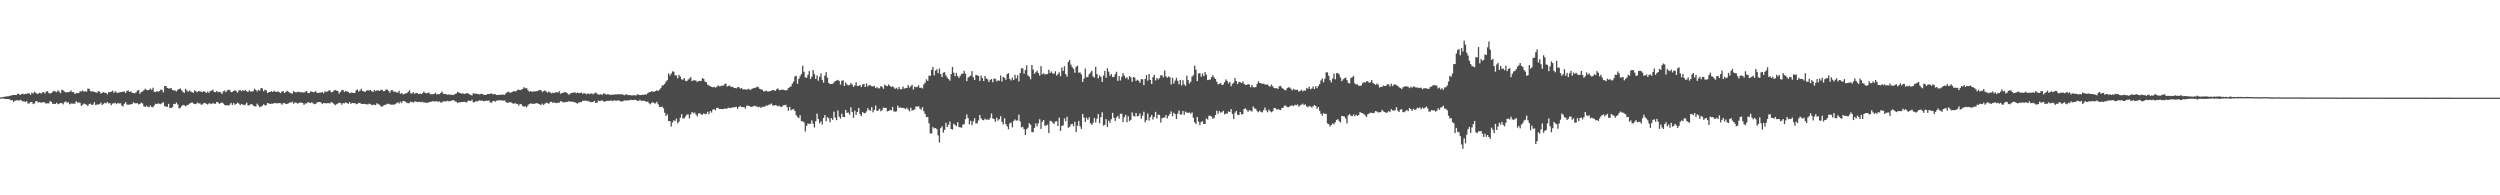 <?xml version="1.0" encoding="UTF-8"?>
<svg xmlns="http://www.w3.org/2000/svg" width="1920" height="150">
  <path d="M0 74.826h1v1.000H0zM1 74.706h1v1.000H1zM2 74.426h1v1.083H2zM3 74.286h1v1.689H3zM4 74.134h1v1.920H4zM5 73.972h1v2.068H5zM6 73.908h1v2.153H6zM7 73.517h1v2.876H7zM8 73.536h1v3.498H8zM9 72.929h1v3.971H9zM10 73.003h1v5.293H10zM11 72.959h1v4.475H11zM12 72.990h1v4.017H12zM13 72.000h1v5.005H13zM14 72.079h1v5.244H14zM15 72.985h1v3.702H15zM16 72.282h1v4.850H16zM17 71.919h1v6.032H17zM18 72.471h1v5.250H18zM19 72.036h1v6.377H19zM20 72.075h1v5.572H20zM21 71.592h1v7.917H21zM22 71.805h1v7.539H22zM23 72.757h1v5.576H23zM24 71.111h1v7.239H24zM25 71.852h1v8.131H25zM26 70.384h1v9.013H26zM27 71.198h1v6.527H27zM28 72.199h1v5.626H28zM29 71.778h1v7.026H29zM30 71.209h1v7.192H30zM31 71.883h1v7.073H31zM32 71.037h1v7.580H32zM33 70.731h1v7.605H33zM34 71.825h1v6.951H34zM35 70.381h1v9.281H35zM36 70.005h1v9.230H36zM37 71.366h1v8.049H37zM38 71.920h1v5.692H38zM39 71.439h1v6.783H39zM40 70.441h1v9.358H40zM41 69.640h1v10.049H41zM42 70.313h1v9.534H42zM43 70.751h1v8.221H43zM44 69.363h1v10.708H44zM45 70.283h1v9.365H45zM46 71.565h1v7.528H46zM47 68.914h1v10.321H47zM48 69.396h1v10.787H48zM49 70.264h1v8.293H49zM50 70.980h1v6.910H50zM51 70.734h1v8.168H51zM52 70.823h1v7.624H52zM53 70.607h1v9.501H53zM54 69.448h1v10.034H54zM55 70.746h1v8.800H55zM56 70.667h1v8.955H56zM57 72.191h1v7.405H57zM58 71.484h1v6.263H58zM59 71.518h1v7.321H59zM60 71.415h1v7.123H60zM61 70.107h1v8.955H61zM62 70.141h1v11.176H62zM63 69.478h1v10.963H63zM64 70.445h1v9.076H64zM65 70.014h1v10.029H65zM66 70.473h1v10.029H66zM67 68.048h1v13.520H67zM68 68.196h1v11.718H68zM69 70.015h1v9.550H69zM70 70.276h1v10.301H70zM71 70.076h1v10.212H71zM72 70.659h1v7.853H72zM73 70.888h1v9.733H73zM74 71.292h1v8.993H74zM75 70.066h1v10.156H75zM76 70.360h1v9.592H76zM77 71.867h1v6.915H77zM78 71.381h1v9.302H78zM79 70.736h1v9.047H79zM80 71.219h1v7.736H80zM81 71.339h1v8.095H81zM82 72.408h1v5.874H82zM83 70.789h1v8.652H83zM84 70.716h1v8.486H84zM85 70.381h1v10.370H85zM86 69.620h1v9.885H86zM87 71.335h1v8.085H87zM88 70.052h1v8.901H88zM89 70.898h1v9.124H89zM90 71.421h1v7.647H90zM91 70.967h1v8.555H91zM92 70.735h1v8.533H92zM93 70.774h1v10.215H93zM94 70.291h1v11.468H94zM95 70.339h1v9.312H95zM96 71.357h1v7.095H96zM97 69.824h1v10.453H97zM98 69.497h1v11.007H98zM99 70.661h1v9.632H99zM100 70.042h1v10.010H100zM101 71.205h1v8.754H101zM102 71.412h1v7.135H102zM103 71.697h1v7.548H103zM104 70.969h1v8.410H104zM105 69.577h1v9.651H105zM106 69.174h1v11.053H106zM107 71.981h1v7.852H107zM108 70.634h1v8.234H108zM109 70.218h1v9.248H109zM110 69.342h1v12.232H110zM111 68.136h1v14.044H111zM112 69.084h1v12.119H112zM113 69.324h1v12.654H113zM114 69.111h1v13.305H114zM115 67.954h1v13.082H115zM116 69.036h1v13.116H116zM117 67.366h1v15.071H117zM118 70.503h1v10.422H118zM119 70.716h1v8.953H119zM120 70.050h1v9.851H120zM121 70.432h1v8.903H121zM122 69.934h1v9.772H122zM123 68.741h1v11.265H123zM124 69.169h1v9.835H124zM125 70.892h1v7.644H125zM126 66.144h1v15.383H126zM127 66.041h1v15.864H127zM128 67.552h1v14.464H128zM129 67.985h1v11.806H129zM130 67.815h1v15.210H130zM131 67.700h1v15.230H131zM132 69.127h1v13.187H132zM133 69.533h1v10.217H133zM134 69.441h1v10.473H134zM135 70.230h1v8.537H135zM136 68.952h1v11.289H136zM137 68.385h1v14.853H137zM138 67.977h1v14.883H138zM139 69.309h1v12.262H139zM140 70.495h1v10.063H140zM141 71.421h1v9.429H141zM142 68.201h1v13.474H142zM143 69.392h1v11.443H143zM144 70.503h1v10.057H144zM145 69.420h1v10.242H145zM146 70.212h1v8.906H146zM147 70.818h1v7.770H147zM148 71.256h1v8.189H148zM149 69.391h1v10.525H149zM150 70.148h1v9.810H150zM151 70.845h1v7.944H151zM152 69.836h1v9.561H152zM153 70.080h1v9.310H153zM154 70.431h1v9.950H154zM155 70.774h1v9.438H155zM156 70.007h1v9.260H156zM157 70.516h1v8.482H157zM158 71.433h1v8.407H158zM159 70.335h1v9.887H159zM160 71.273h1v8.147H160zM161 69.874h1v9.605H161zM162 69.595h1v10.375H162zM163 68.871h1v10.265H163zM164 70.599h1v9.030H164zM165 70.831h1v8.869H165zM166 69.842h1v8.429H166zM167 70.872h1v7.842H167zM168 70.482h1v9.276H168zM169 70.839h1v8.326H169zM170 72.212h1v6.408H170zM171 70.147h1v9.373H171zM172 69.584h1v10.950H172zM173 70.826h1v10.190H173zM174 69.453h1v11.292H174zM175 68.877h1v12.272H175zM176 69.202h1v11.125H176zM177 70.758h1v8.248H177zM178 70.485h1v10.123H178zM179 69.911h1v9.264H179zM180 69.094h1v11.356H180zM181 70.078h1v9.679H181zM182 71.044h1v7.761H182zM183 69.432h1v10.202H183zM184 69.243h1v11.520H184zM185 70.114h1v9.647H185zM186 69.270h1v11.068H186zM187 69.839h1v11.039H187zM188 69.010h1v11.281H188zM189 70.166h1v8.704H189zM190 70.541h1v10.511H190zM191 69.338h1v11.486H191zM192 70.275h1v9.784H192zM193 70.231h1v9.799H193zM194 69.980h1v11.081H194zM195 68.044h1v13.688H195zM196 69.128h1v12.510H196zM197 70.244h1v9.389H197zM198 68.977h1v11.984H198zM199 69.655h1v12.726H199zM200 67.575h1v14.279H200zM201 67.951h1v13.339H201zM202 70.017h1v10.077H202zM203 68.854h1v12.106H203zM204 69.417h1v11.424H204zM205 71.402h1v7.693H205zM206 70.824h1v8.623H206zM207 70.647h1v9.242H207zM208 69.999h1v9.601H208zM209 70.635h1v9.024H209zM210 69.640h1v9.596H210zM211 70.480h1v8.586H211zM212 70.528h1v8.992H212zM213 70.254h1v8.969H213zM214 70.808h1v8.409H214zM215 71.536h1v7.772H215zM216 70.418h1v10.037H216zM217 69.898h1v9.436H217zM218 71.454h1v7.718H218zM219 70.634h1v9.218H219zM220 69.686h1v10.105H220zM221 70.523h1v8.867H221zM222 71.112h1v7.581H222zM223 71.733h1v7.055H223zM224 71.908h1v6.153H224zM225 70.010h1v9.611H225zM226 70.723h1v7.989H226zM227 70.991h1v7.925H227zM228 70.449h1v9.199H228zM229 70.556h1v8.496H229zM230 70.836h1v7.807H230zM231 70.866h1v8.035H231zM232 70.906h1v8.224H232zM233 71.163h1v9.383H233zM234 70.355h1v9.117H234zM235 69.944h1v9.496H235zM236 71.357h1v7.037H236zM237 71.534h1v7.346H237zM238 70.157h1v9.068H238zM239 70.360h1v8.153H239zM240 70.818h1v8.642H240zM241 70.744h1v9.262H241zM242 69.922h1v9.833H242zM243 71.300h1v7.417H243zM244 71.305h1v7.126H244zM245 71.167h1v7.156H245zM246 71.121h1v7.550H246zM247 70.573h1v9.401H247zM248 71.677h1v7.415H248zM249 70.192h1v9.107H249zM250 70.479h1v8.811H250zM251 70.322h1v8.929H251zM252 69.552h1v9.727H252zM253 69.429h1v9.965H253zM254 70.975h1v7.302H254zM255 70.550h1v8.378H255zM256 69.523h1v10.428H256zM257 69.103h1v11.636H257zM258 69.614h1v10.484H258zM259 69.907h1v9.544H259zM260 71.872h1v7.001H260zM261 70.531h1v8.591H261zM262 69.281h1v11.179H262zM263 69.046h1v10.160H263zM264 70.655h1v8.693H264zM265 69.784h1v8.805H265zM266 70.222h1v8.860H266zM267 70.544h1v9.259H267zM268 71.597h1v6.800H268zM269 71.089h1v8.676H269zM270 71.296h1v7.750H270zM271 71.277h1v7.970H271zM272 71.438h1v7.641H272zM273 69.351h1v10.748H273zM274 68.780h1v11.006H274zM275 70.310h1v8.674H275zM276 69.536h1v9.441H276zM277 68.140h1v11.690H277zM278 69.877h1v9.973H278zM279 70.197h1v9.576H279zM280 70.541h1v9.503H280zM281 69.577h1v10.382H281zM282 69.296h1v11.060H282zM283 69.601h1v10.009H283zM284 69.046h1v10.902H284zM285 70.049h1v10.668H285zM286 70.660h1v9.754H286zM287 69.069h1v11.375H287zM288 69.981h1v10.802H288zM289 69.368h1v9.919H289zM290 69.439h1v10.606H290zM291 69.874h1v10.546H291zM292 68.875h1v12.762H292zM293 69.094h1v12.952H293zM294 70.071h1v10.995H294zM295 69.842h1v10.682H295zM296 68.746h1v11.626H296zM297 68.764h1v10.966H297zM298 69.863h1v9.830H298zM299 71.181h1v8.987H299zM300 69.235h1v11.226H300zM301 69.327h1v11.014H301zM302 70.599h1v9.857H302zM303 70.364h1v9.637H303zM304 70.904h1v8.399H304zM305 71.166h1v7.435H305zM306 69.686h1v9.837H306zM307 71.981h1v6.127H307zM308 71.417h1v7.789H308zM309 72.545h1v5.056H309zM310 72.030h1v5.611H310zM311 71.805h1v6.435H311zM312 71.492h1v7.435H312zM313 70.496h1v8.905H313zM314 69.343h1v9.619H314zM315 71.696h1v6.400H315zM316 71.813h1v6.615H316zM317 70.783h1v7.990H317zM318 72.055h1v5.797H318zM319 71.289h1v6.733H319zM320 71.583h1v6.872H320zM321 72.282h1v6.023H321zM322 71.842h1v6.351H322zM323 72.307h1v6.307H323zM324 71.597h1v6.520H324zM325 70.354h1v8.498H325zM326 71.396h1v7.226H326zM327 71.658h1v7.362H327zM328 71.439h1v7.527H328zM329 71.028h1v7.469H329zM330 72.454h1v5.743H330zM331 72.336h1v5.781H331zM332 72.352h1v5.267H332zM333 72.123h1v5.847H333zM334 71.236h1v6.765H334zM335 72.619h1v5.041H335zM336 72.212h1v6.014H336zM337 72.333h1v5.532H337zM338 71.373h1v7.385H338zM339 70.319h1v8.387H339zM340 71.983h1v5.771H340zM341 72.133h1v5.746H341zM342 72.215h1v5.679H342zM343 72.745h1v4.628H343zM344 72.513h1v5.245H344zM345 72.767h1v4.925H345zM346 72.750h1v4.669H346zM347 72.855h1v4.167H347zM348 73.024h1v3.936H348zM349 72.076h1v5.815H349zM350 71.761h1v6.362H350zM351 70.572h1v8.486H351zM352 71.133h1v7.397H352zM353 71.503h1v7.081H353zM354 71.939h1v6.464H354zM355 71.745h1v6.615H355zM356 72.098h1v6.034H356zM357 71.970h1v6.486H357zM358 71.528h1v7.165H358zM359 71.674h1v5.680H359zM360 72.435h1v4.922H360zM361 72.869h1v4.806H361zM362 73.280h1v3.327H362zM363 71.626h1v7.037H363zM364 71.940h1v6.489H364zM365 71.884h1v5.867H365zM366 72.223h1v5.632H366zM367 72.238h1v5.235H367zM368 72.543h1v4.287H368zM369 72.019h1v5.504H369zM370 72.078h1v5.063H370zM371 72.833h1v4.994H371zM372 72.802h1v4.778H372zM373 72.932h1v4.350H373zM374 72.211h1v5.192H374zM375 72.189h1v4.929H375zM376 71.980h1v6.630H376zM377 71.703h1v7.320H377zM378 72.499h1v5.232H378zM379 72.158h1v5.283H379zM380 72.472h1v5.685H380zM381 72.950h1v4.365H381zM382 72.963h1v4.143H382zM383 72.730h1v4.216H383zM384 72.852h1v4.253H384zM385 72.594h1v4.474H385zM386 72.723h1v4.600H386zM387 72.845h1v4.260H387zM388 71.631h1v6.538H388zM389 70.875h1v8.170H389zM390 70.410h1v8.400H390zM391 71.116h1v7.358H391zM392 71.090h1v7.492H392zM393 70.562h1v8.721H393zM394 69.949h1v9.777H394zM395 70.208h1v8.972H395zM396 70.057h1v9.676H396zM397 69.012h1v10.888H397zM398 68.889h1v12.289H398zM399 69.203h1v10.571H399zM400 68.774h1v11.469H400zM401 68.203h1v13.328H401zM402 66.983h1v14.999H402zM403 67.799h1v13.824H403zM404 67.695h1v14.695H404zM405 69.204h1v11.717H405zM406 70.446h1v9.432H406zM407 69.899h1v9.503H407zM408 70.490h1v9.168H408zM409 70.236h1v9.462H409zM410 70.204h1v9.591H410zM411 70.121h1v9.162H411zM412 69.976h1v9.211H412zM413 69.405h1v10.319H413zM414 69.288h1v10.819H414zM415 69.119h1v11.643H415zM416 70.608h1v8.948H416zM417 70.023h1v10.563H417zM418 69.415h1v10.271H418zM419 70.269h1v8.531H419zM420 71.104h1v8.036H420zM421 70.284h1v9.421H421zM422 70.897h1v7.546H422zM423 71.655h1v6.462H423zM424 71.194h1v7.681H424zM425 71.540h1v7.085H425zM426 71.016h1v7.939H426zM427 70.684h1v8.524H427zM428 71.095h1v7.773H428zM429 69.991h1v8.918H429zM430 71.922h1v5.717H430zM431 71.534h1v6.508H431zM432 71.154h1v7.430H432zM433 70.883h1v7.747H433zM434 70.792h1v7.485H434zM435 71.413h1v6.975H435zM436 72.565h1v5.252H436zM437 72.498h1v5.444H437zM438 71.482h1v6.636H438zM439 71.321h1v6.698H439zM440 71.055h1v7.284H440zM441 70.931h1v7.557H441zM442 71.605h1v7.433H442zM443 71.039h1v8.606H443zM444 71.455h1v7.270H444zM445 71.450h1v7.065H445zM446 71.036h1v7.374H446zM447 72.069h1v5.351H447zM448 71.437h1v5.971H448zM449 71.899h1v5.401H449zM450 72.379h1v4.989H450zM451 71.649h1v6.096H451zM452 72.311h1v5.447H452zM453 71.809h1v6.670H453zM454 71.781h1v6.639H454zM455 72.419h1v5.970H455zM456 71.676h1v5.785H456zM457 70.988h1v8.127H457zM458 71.882h1v7.036H458zM459 72.596h1v4.683H459zM460 72.672h1v4.959H460zM461 72.314h1v5.042H461zM462 72.863h1v4.245H462zM463 71.743h1v6.103H463zM464 72.006h1v6.146H464zM465 72.593h1v4.927H465zM466 72.392h1v5.044H466zM467 72.460h1v5.048H467zM468 72.798h1v4.471H468zM469 72.812h1v4.447H469zM470 72.680h1v5.020H470zM471 72.721h1v4.233H471zM472 72.433h1v4.844H472zM473 72.526h1v4.871H473zM474 72.367h1v4.578H474zM475 72.385h1v4.892H475zM476 72.479h1v5.273H476zM477 72.321h1v5.683H477zM478 72.714h1v5.017H478zM479 73.179h1v3.911H479zM480 72.502h1v4.832H480zM481 72.580h1v4.477H481zM482 73.045h1v4.039H482zM483 73.009h1v4.021H483zM484 73.181h1v3.416H484zM485 73.318h1v3.484H485zM486 73.155h1v3.683H486zM487 73.181h1v3.467H487zM488 73.396h1v3.424H488zM489 72.392h1v5.110H489zM490 72.730h1v4.741H490zM491 73.071h1v3.502H491zM492 72.985h1v4.506H492zM493 72.744h1v4.582H493zM494 72.808h1v4.628H494zM495 72.386h1v5.275H495zM496 72.655h1v5.612H496zM497 71.472h1v6.435H497zM498 70.901h1v8.373H498zM499 70.689h1v9.450H499zM500 70.000h1v8.961H500zM501 70.535h1v7.887H501zM502 70.340h1v8.965H502zM503 69.986h1v9.452H503zM504 69.276h1v8.947H504zM505 69.871h1v10.257H505zM506 68.798h1v13.300H506zM507 67.714h1v14.490H507zM508 65.745h1v16.047H508zM509 65.441h1v17.755H509zM510 64.449h1v22.123H510zM511 62.673h1v26.417H511zM512 61.555h1v26.276H512zM513 56.380h1v36.605H513zM514 58.105h1v34.892H514zM515 56.578h1v40.633H515zM516 54.808h1v39.311H516zM517 55.047h1v37.277H517zM518 57.853h1v35.224H518zM519 57.909h1v33.176H519zM520 60.123h1v34.613H520zM521 57.557h1v35.823H521zM522 58.895h1v31.449H522zM523 60.912h1v26.771H523zM524 61.206h1v29.787H524zM525 59.890h1v31.036H525zM526 62.064h1v27.396H526zM527 62.317h1v25.710H527zM528 61.150h1v26.727H528zM529 60.363h1v30.518H529zM530 59.187h1v28.709H530zM531 62.278h1v23.750H531zM532 61.744h1v25.258H532zM533 61.537h1v24.907H533zM534 61.931h1v26.063H534zM535 62.950h1v26.463H535zM536 62.372h1v24.813H536zM537 62.045h1v24.897H537zM538 62.165h1v25.794H538zM539 59.954h1v28.131H539zM540 60.690h1v26.343H540zM541 62.669h1v25.100H541zM542 63.116h1v24.274H542zM543 65.080h1v20.738H543zM544 65.620h1v22.022H544zM545 66.184h1v19.122H545zM546 66.695h1v19.770H546zM547 67.077h1v17.083H547zM548 66.607h1v17.262H548zM549 67.267h1v17.444H549zM550 66.640h1v16.150H550zM551 65.552h1v17.277H551zM552 66.312h1v17.441H552zM553 66.142h1v17.568H553zM554 65.668h1v18.141H554zM555 65.777h1v18.045H555zM556 64.665h1v18.683H556zM557 64.158h1v19.424H557zM558 66.484h1v16.888H558zM559 65.914h1v16.762H559zM560 65.704h1v17.380H560zM561 66.839h1v16.029H561zM562 66.610h1v15.851H562zM563 67.289h1v15.174H563zM564 67.600h1v14.657H564zM565 67.856h1v14.193H565zM566 66.913h1v16.740H566zM567 66.950h1v15.169H567zM568 68.061h1v13.224H568zM569 67.555h1v14.710H569zM570 68.649h1v13.640H570zM571 68.558h1v13.668H571zM572 68.614h1v14.831H572zM573 69.012h1v12.189H573zM574 68.156h1v12.971H574zM575 68.635h1v12.841H575zM576 69.035h1v12.965H576zM577 68.132h1v13.973H577zM578 67.842h1v13.754H578zM579 67.491h1v13.668H579zM580 67.308h1v14.426H580zM581 66.439h1v15.439H581zM582 67.040h1v15.359H582zM583 68.225h1v13.728H583zM584 68.582h1v14.402H584zM585 68.960h1v12.992H585zM586 70.193h1v11.884H586zM587 69.978h1v11.845H587zM588 69.637h1v11.303H588zM589 70.172h1v10.959H589zM590 70.246h1v10.204H590zM591 70.012h1v10.225H591zM592 69.581h1v9.865H592zM593 69.065h1v11.946H593zM594 69.415h1v11.729H594zM595 69.698h1v10.985H595zM596 68.520h1v12.539H596zM597 67.859h1v13.862H597zM598 69.258h1v11.970H598zM599 69.117h1v12.954H599zM600 68.815h1v13.132H600zM601 68.840h1v12.116H601zM602 69.153h1v11.635H602zM603 69.482h1v10.929H603zM604 69.057h1v13.227H604zM605 67.636h1v17.445H605zM606 66.917h1v15.199H606zM607 66.332h1v18.348H607zM608 64.210h1v19.817H608zM609 62.624h1v21.198H609zM610 58.660h1v26.600H610zM611 58.197h1v30.249H611zM612 64.338h1v25.445H612zM613 60.544h1v30.194H613zM614 58.580h1v29.969H614zM615 56.824h1v36.138H615zM616 50.443h1v42.790H616zM617 55.138h1v38.865H617zM618 59.428h1v41.547H618zM619 59.769h1v36.878H619zM620 57.372h1v37.507H620zM621 54.705h1v40.452H621zM622 60.732h1v34.253H622zM623 58.869h1v33.606H623zM624 53.845h1v41.237H624zM625 56.996h1v40.965H625zM626 60.681h1v32.506H626zM627 57.978h1v29.255H627zM628 61.994h1v29.418H628zM629 58.962h1v35.751H629zM630 56.402h1v36.785H630zM631 61.283h1v34.376H631zM632 63.505h1v27.141H632zM633 58.079h1v30.294H633zM634 55.444h1v37.671H634zM635 59.631h1v30.340H635zM636 63.679h1v27.233H636zM637 64.559h1v29.290H637zM638 64.529h1v26.168H638zM639 64.400h1v27.586H639zM640 63.303h1v22.444H640zM641 62.212h1v28.144H641zM642 61.843h1v30.493H642zM643 61.323h1v23.517H643zM644 62.101h1v27.571H644zM645 64.980h1v26.169H645zM646 62.024h1v25.294H646zM647 61.621h1v28.250H647zM648 66.060h1v23.859H648zM649 63.380h1v21.053H649zM650 64.858h1v21.839H650zM651 65.578h1v20.887H651zM652 65.208h1v22.795H652zM653 63.780h1v18.611H653zM654 64.978h1v21.051H654zM655 66.671h1v23.777H655zM656 65.613h1v19.324H656zM657 63.122h1v25.090H657zM658 66.117h1v19.886H658zM659 65.905h1v17.065H659zM660 65.287h1v22.444H660zM661 66.804h1v22.364H661zM662 64.850h1v21.143H662zM663 64.474h1v22.416H663zM664 66.831h1v20.085H664zM665 64.034h1v21.565H665zM666 66.395h1v16.683H666zM667 65.206h1v19.332H667zM668 65.562h1v19.510H668zM669 66.227h1v16.034H669zM670 66.387h1v19.861H670zM671 65.918h1v18.512H671zM672 67.662h1v13.368H672zM673 66.800h1v18.377H673zM674 67.902h1v16.946H674zM675 67.809h1v15.755H675zM676 66.117h1v19.368H676zM677 66.788h1v17.798H677zM678 68.171h1v14.393H678zM679 64.988h1v17.914H679zM680 65.798h1v17.070H680zM681 66.224h1v19.330H681zM682 64.819h1v20.428H682zM683 65.991h1v18.382H683zM684 66.786h1v17.981H684zM685 66.289h1v15.851H685zM686 67.109h1v18.424H686zM687 68.181h1v17.614H687zM688 67.363h1v18.138H688zM689 68.585h1v12.515H689zM690 66.800h1v15.967H690zM691 68.529h1v13.969H691zM692 68.500h1v14.418H692zM693 66.386h1v16.454H693zM694 68.040h1v15.100H694zM695 67.676h1v16.178H695zM696 67.527h1v15.228H696zM697 65.225h1v18.906H697zM698 67.288h1v18.238H698zM699 66.178h1v16.533H699zM700 65.055h1v19.897H700zM701 68.704h1v15.795H701zM702 66.409h1v17.628H702zM703 67.028h1v14.762H703zM704 66.726h1v15.205H704zM705 65.413h1v16.216H705zM706 67.466h1v15.960H706zM707 67.276h1v16.953H707zM708 67.928h1v14.373H708zM709 64.752h1v20.717H709zM710 63.490h1v24.022H710zM711 60.934h1v29.025H711zM712 62.128h1v27.669H712zM713 58.082h1v36.639H713zM714 58.254h1v44.218H714zM715 53.627h1v48.869H715zM716 51.445h1v46.156H716zM717 57.833h1v40.842H717zM718 54.148h1v44.173H718zM719 53.234h1v45.986H719zM720 56.189h1v47.787H720zM721 52.608h1v56.846H721zM722 56.868h1v41.563H722zM723 59.172h1v37.789H723zM724 55.775h1v46.037H724zM725 55.482h1v44.250H725zM726 57.893h1v36.414H726zM727 59.483h1v38.051H727zM728 60.744h1v35.107H728zM729 61.960h1v31.368H729zM730 56.883h1v42.193H730zM731 51.381h1v48.123H731zM732 55.792h1v39.194H732zM733 58.470h1v37.535H733zM734 55.942h1v40.958H734zM735 58.441h1v35.469H735zM736 59.777h1v37.865H736zM737 58.143h1v39.669H737zM738 56.901h1v41.142H738zM739 56.436h1v39.215H739zM740 54.377h1v40.993H740zM741 56.635h1v34.903H741zM742 62.306h1v25.585H742zM743 59.557h1v31.131H743zM744 58.752h1v36.661H744zM745 58.073h1v34.702H745zM746 54.643h1v41.495H746zM747 59.277h1v34.019H747zM748 61.456h1v29.302H748zM749 57.564h1v37.245H749zM750 57.814h1v36.940H750zM751 58.339h1v34.203H751zM752 62.092h1v26.244H752zM753 58.062h1v32.813H753zM754 59.932h1v32.165H754zM755 62.189h1v30.231H755zM756 58.370h1v32.743H756zM757 60.285h1v31.653H757zM758 60.886h1v30.801H758zM759 63.046h1v29.066H759zM760 61.380h1v29.119H760zM761 60.691h1v26.442H761zM762 63.162h1v27.801H762zM763 60.260h1v31.240H763zM764 60.626h1v32.944H764zM765 62.492h1v27.881H765zM766 61.625h1v31.009H766zM767 62.070h1v29.460H767zM768 58.067h1v31.190H768zM769 62.570h1v30.974H769zM770 59.104h1v36.522H770zM771 59.718h1v31.131H771zM772 61.302h1v34.095H772zM773 56.865h1v40.159H773zM774 56.175h1v43.090H774zM775 60.601h1v34.116H775zM776 61.775h1v32.359H776zM777 59.631h1v38.169H777zM778 61.495h1v31.476H778zM779 57.446h1v34.299H779zM780 60.330h1v32.268H780zM781 57.863h1v34.658H781zM782 62.517h1v25.509H782zM783 56.114h1v37.166H783zM784 52.433h1v45.459H784zM785 52.531h1v44.839H785zM786 56.603h1v42.614H786zM787 53.779h1v49.936H787zM788 50.156h1v49.108H788zM789 57.892h1v40.227H789zM790 58.843h1v35.781H790zM791 60.881h1v34.981H791zM792 49.928h1v51.515H792zM793 53.390h1v48.166H793zM794 56.683h1v41.511H794zM795 55.513h1v39.277H795zM796 54.348h1v42.672H796zM797 56.040h1v38.655H797zM798 58.000h1v33.571H798zM799 50.779h1v48.197H799zM800 57.024h1v36.487H800zM801 56.192h1v36.024H801zM802 57.288h1v39.261H802zM803 56.783h1v39.649H803zM804 56.931h1v38.819H804zM805 53.601h1v48.593H805zM806 56.096h1v36.685H806zM807 54.869h1v38.210H807zM808 56.428h1v37.763H808zM809 56.613h1v38.646H809zM810 54.718h1v38.664H810zM811 58.034h1v35.025H811zM812 56.863h1v39.974H812zM813 55.565h1v34.816H813zM814 58.545h1v42.007H814zM815 51.843h1v44.795H815zM816 54.498h1v41.884H816zM817 50.868h1v40.093H817zM818 56.979h1v36.136H818zM819 58.845h1v30.870H819zM820 47.509h1v50.650H820zM821 46.128h1v51.252H821zM822 49.688h1v45.854H822zM823 51.607h1v43.457H823zM824 52.890h1v43.960H824zM825 55.842h1v37.659H825zM826 51.289h1v50.139H826zM827 50.418h1v46.081H827zM828 55.847h1v36.964H828zM829 55.530h1v41.548H829zM830 57.100h1v41.856H830zM831 62.946h1v24.665H831zM832 60.275h1v30.029H832zM833 52.615h1v41.070H833zM834 59.317h1v31.122H834zM835 59.139h1v32.800H835zM836 56.967h1v33.092H836zM837 55.686h1v39.043H837zM838 54.388h1v41.494H838zM839 58.684h1v35.581H839zM840 59.532h1v31.040H840zM841 51.332h1v42.726H841zM842 56.902h1v34.255H842zM843 60.161h1v27.451H843zM844 57.868h1v36.750H844zM845 59.031h1v30.993H845zM846 62.935h1v23.332H846zM847 57.933h1v38.594H847zM848 54.462h1v41.383H848zM849 59.713h1v31.796H849zM850 52.462h1v45.143H850zM851 55.036h1v37.613H851zM852 58.230h1v35.996H852zM853 56.847h1v34.685H853zM854 59.197h1v27.498H854zM855 59.008h1v31.392H855zM856 56.921h1v35.949H856zM857 55.086h1v35.126H857zM858 62.117h1v26.858H858zM859 58.403h1v32.721H859zM860 61.792h1v25.548H860zM861 58.930h1v28.436H861zM862 56.175h1v37.554H862zM863 58.107h1v31.942H863zM864 60.157h1v28.031H864zM865 59.286h1v34.635H865zM866 61.033h1v28.253H866zM867 58.410h1v34.553H867zM868 59.398h1v32.668H868zM869 62.777h1v23.530H869zM870 59.140h1v29.816H870zM871 59.673h1v29.926H871zM872 62.150h1v24.621H872zM873 61.297h1v28.096H873zM874 61.991h1v26.952H874zM875 63.562h1v23.647H875zM876 60.782h1v30.406H876zM877 60.888h1v28.041H877zM878 65.358h1v20.470H878zM879 60.694h1v33.138H879zM880 57.704h1v34.588H880zM881 61.897h1v25.261H881zM882 56.815h1v35.793H882zM883 61.338h1v28.662H883zM884 64.465h1v23.865H884zM885 59.295h1v32.501H885zM886 57.500h1v32.278H886zM887 61.742h1v24.193H887zM888 59.855h1v31.171H888zM889 61.106h1v26.936H889zM890 60.050h1v28.156H890zM891 57.793h1v36.322H891zM892 57.855h1v32.967H892zM893 59.365h1v30.937H893zM894 54.068h1v36.202H894zM895 58.633h1v29.687H895zM896 59.692h1v31.253H896zM897 58.731h1v30.305H897zM898 59.378h1v28.105H898zM899 64.859h1v20.678H899zM900 59.803h1v29.558H900zM901 64.167h1v22.468H901zM902 61.902h1v25.786H902zM903 59.682h1v31.752H903zM904 62.069h1v25.215H904zM905 64.709h1v20.204H905zM906 61.323h1v26.621H906zM907 65.699h1v22.219H907zM908 61.605h1v23.622H908zM909 64.812h1v23.351H909zM910 65.884h1v19.829H910zM911 58.121h1v28.514H911zM912 61.580h1v25.061H912zM913 64.177h1v22.254H913zM914 62.795h1v24.604H914zM915 58.814h1v27.494H915zM916 57.799h1v32.619H916zM917 50.410h1v43.560H917zM918 53.518h1v41.758H918zM919 62.251h1v27.580H919zM920 56.392h1v37.040H920zM921 56.196h1v39.905H921zM922 58.850h1v34.945H922zM923 56.462h1v36.593H923zM924 58.488h1v36.796H924zM925 55.331h1v39.894H925zM926 57.343h1v33.712H926zM927 61.540h1v30.287H927zM928 61.211h1v27.662H928zM929 61.065h1v27.882H929zM930 59.224h1v30.308H930zM931 57.788h1v33.492H931zM932 59.485h1v31.054H932zM933 60.681h1v27.629H933zM934 62.735h1v22.265H934zM935 64.826h1v22.562H935zM936 64.430h1v20.851H936zM937 63.772h1v22.733H937zM938 65.354h1v20.880H938zM939 64.851h1v20.247H939zM940 63.066h1v24.725H940zM941 61.000h1v26.201H941zM942 62.121h1v25.163H942zM943 64.156h1v21.451H943zM944 62.818h1v23.211H944zM945 66.231h1v17.605H945zM946 64.346h1v23.273H946zM947 63.459h1v27.938H947zM948 59.888h1v26.658H948zM949 62.184h1v23.045H949zM950 64.577h1v23.473H950zM951 62.809h1v25.629H951zM952 63.085h1v22.953H952zM953 63.859h1v24.129H953zM954 62.584h1v24.964H954zM955 64.340h1v19.357H955zM956 65.231h1v17.935H956zM957 65.240h1v19.180H957zM958 64.586h1v21.278H958zM959 64.909h1v19.690H959zM960 67.007h1v17.989H960zM961 65.251h1v20.444H961zM962 66.895h1v14.861H962zM963 67.124h1v16.146H963zM964 66.811h1v16.781H964zM965 64.427h1v20.954H965zM966 62.454h1v23.747H966zM967 63.741h1v21.247H967zM968 63.988h1v21.984H968zM969 64.374h1v22.024H969zM970 64.183h1v20.406H970zM971 64.848h1v17.720H971zM972 64.987h1v19.831H972zM973 64.842h1v21.371H973zM974 65.990h1v18.187H974zM975 66.582h1v18.889H975zM976 64.900h1v21.319H976zM977 66.235h1v19.226H977zM978 67.602h1v15.373H978zM979 67.830h1v15.266H979zM980 67.626h1v16.571H980zM981 68.335h1v15.451H981zM982 66.276h1v17.992H982zM983 65.950h1v18.687H983zM984 67.340h1v15.664H984zM985 68.164h1v14.510H985zM986 69.018h1v12.211H986zM987 69.375h1v11.734H987zM988 67.720h1v14.509H988zM989 67.102h1v15.221H989zM990 67.108h1v14.672H990zM991 68.182h1v12.879H991zM992 69.417h1v11.642H992zM993 68.212h1v13.323H993zM994 68.985h1v11.474H994zM995 69.022h1v11.922H995zM996 68.975h1v11.205H996zM997 70.405h1v11.504H997zM998 69.826h1v11.195H998zM999 68.896h1v11.497H999zM1000 70.170h1v9.466H1000zM1001 69.358h1v11.402H1001zM1002 69.654h1v10.489H1002zM1003 67.699h1v14.065H1003zM1004 68.208h1v14.244H1004zM1005 66.634h1v14.649H1005zM1006 68.561h1v13.311H1006zM1007 67.944h1v14.615H1007zM1008 66.406h1v15.216H1008zM1009 68.406h1v12.263H1009zM1010 66.192h1v15.199H1010zM1011 67.747h1v15.797H1011zM1012 65.949h1v16.257H1012zM1013 64.544h1v20.509H1013zM1014 61.787h1v25.567H1014zM1015 60.331h1v28.536H1015zM1016 63.235h1v23.619H1016zM1017 60.478h1v27.107H1017zM1018 55.549h1v31.817H1018zM1019 55.541h1v39.269H1019zM1020 58.136h1v37.265H1020zM1021 61.657h1v35.503H1021zM1022 63.333h1v32.594H1022zM1023 60.296h1v34.479H1023zM1024 56.584h1v38.794H1024zM1025 60.903h1v33.005H1025zM1026 56.293h1v35.799H1026zM1027 56.097h1v35.400H1027zM1028 57.217h1v35.873H1028zM1029 59.597h1v34.428H1029zM1030 62.326h1v26.693H1030zM1031 60.996h1v28.289H1031zM1032 60.135h1v29.352H1032zM1033 59.535h1v31.526H1033zM1034 61.478h1v33.359H1034zM1035 63.639h1v24.921H1035zM1036 64.149h1v23.433H1036zM1037 59.945h1v28.942H1037zM1038 59.380h1v29.861H1038zM1039 58.245h1v29.710H1039zM1040 64.036h1v25.265H1040zM1041 64.865h1v23.219H1041zM1042 64.746h1v24.315H1042zM1043 65.787h1v22.528H1043zM1044 65.929h1v20.148H1044zM1045 65.636h1v21.111H1045zM1046 63.948h1v23.002H1046zM1047 63.003h1v24.733H1047zM1048 63.422h1v25.192H1048zM1049 62.491h1v27.358H1049zM1050 62.357h1v25.340H1050zM1051 63.521h1v23.646H1051zM1052 63.188h1v23.359H1052zM1053 61.549h1v25.128H1053zM1054 63.635h1v23.337H1054zM1055 64.578h1v22.038H1055zM1056 65.150h1v20.153H1056zM1057 64.141h1v21.566H1057zM1058 65.018h1v21.433H1058zM1059 67.211h1v18.887H1059zM1060 66.588h1v19.567H1060zM1061 66.760h1v17.608H1061zM1062 65.589h1v19.989H1062zM1063 66.040h1v20.007H1063zM1064 65.885h1v20.724H1064zM1065 64.703h1v21.701H1065zM1066 64.731h1v20.553H1066zM1067 66.360h1v19.776H1067zM1068 64.268h1v19.612H1068zM1069 66.134h1v18.681H1069zM1070 64.986h1v20.086H1070zM1071 64.815h1v19.718H1071zM1072 65.388h1v16.926H1072zM1073 66.022h1v19.012H1073zM1074 67.036h1v19.051H1074zM1075 67.491h1v16.648H1075zM1076 68.443h1v15.482H1076zM1077 67.042h1v19.105H1077zM1078 66.538h1v19.620H1078zM1079 66.196h1v19.063H1079zM1080 66.389h1v18.061H1080zM1081 66.619h1v18.761H1081zM1082 67.698h1v15.172H1082zM1083 66.529h1v17.359H1083zM1084 67.404h1v17.789H1084zM1085 66.362h1v17.268H1085zM1086 66.670h1v17.780H1086zM1087 67.277h1v16.822H1087zM1088 67.059h1v15.743H1088zM1089 67.624h1v15.492H1089zM1090 67.419h1v15.132H1090zM1091 67.352h1v16.565H1091zM1092 68.574h1v14.051H1092zM1093 67.760h1v15.678H1093zM1094 67.783h1v14.928H1094zM1095 67.799h1v14.094H1095zM1096 68.257h1v14.989H1096zM1097 68.168h1v17.554H1097zM1098 66.630h1v19.102H1098zM1099 66.535h1v17.928H1099zM1100 65.558h1v19.294H1100zM1101 65.374h1v19.333H1101zM1102 65.599h1v20.121H1102zM1103 65.740h1v19.357H1103zM1104 67.920h1v15.177H1104zM1105 67.202h1v17.123H1105zM1106 68.734h1v13.972H1106zM1107 67.700h1v14.455H1107zM1108 68.956h1v12.215H1108zM1109 67.245h1v16.215H1109zM1110 66.895h1v16.647H1110zM1111 65.649h1v19.067H1111zM1112 62.560h1v26.346H1112zM1113 58.139h1v32.877H1113zM1114 58.992h1v31.658H1114zM1115 56.466h1v37.346H1115zM1116 49.290h1v45.383H1116zM1117 49.109h1v53.104H1117zM1118 41.089h1v57.113H1118zM1119 38.422h1v62.742H1119zM1120 37.698h1v63.978H1120zM1121 42.430h1v62.164H1121zM1122 36.904h1v74.071H1122zM1123 39.568h1v74.651H1123zM1124 31.218h1v75.053H1124zM1125 34.283h1v75.869H1125zM1126 40.430h1v63.000H1126zM1127 42.672h1v56.551H1127zM1128 46.648h1v50.840H1128zM1129 49.134h1v52.898H1129zM1130 50.724h1v47.207H1130zM1131 51.104h1v44.229H1131zM1132 51.595h1v41.331H1132zM1133 43.870h1v57.693H1133zM1134 44.102h1v58.184H1134zM1135 36.130h1v64.723H1135zM1136 48.693h1v52.121H1136zM1137 45.352h1v55.274H1137zM1138 46.647h1v55.988H1138zM1139 45.977h1v59.202H1139zM1140 41.854h1v60.868H1140zM1141 42.258h1v62.813H1141zM1142 36.374h1v67.322H1142zM1143 31.880h1v73.367H1143zM1144 38.196h1v68.400H1144zM1145 46.027h1v51.957H1145zM1146 45.223h1v54.365H1146zM1147 50.730h1v51.534H1147zM1148 55.039h1v40.148H1148zM1149 49.503h1v50.352H1149zM1150 48.276h1v48.838H1150zM1151 53.684h1v40.562H1151zM1152 50.571h1v44.998H1152zM1153 52.822h1v40.819H1153zM1154 52.650h1v43.260H1154zM1155 53.976h1v43.024H1155zM1156 50.437h1v43.877H1156zM1157 54.647h1v36.610H1157zM1158 52.965h1v38.194H1158zM1159 52.310h1v39.458H1159zM1160 59.233h1v30.397H1160zM1161 56.628h1v35.091H1161zM1162 54.897h1v37.154H1162zM1163 54.425h1v37.093H1163zM1164 53.108h1v37.599H1164zM1165 51.072h1v46.930H1165zM1166 50.130h1v46.599H1166zM1167 48.382h1v50.222H1167zM1168 50.501h1v45.144H1168zM1169 51.346h1v43.264H1169zM1170 53.759h1v38.864H1170zM1171 54.971h1v36.966H1171zM1172 58.157h1v30.645H1172zM1173 57.760h1v34.665H1173zM1174 49.957h1v44.607H1174zM1175 52.695h1v47.325H1175zM1176 51.672h1v44.759H1176zM1177 44.419h1v54.440H1177zM1178 44.347h1v54.259H1178zM1179 40.122h1v70.448H1179zM1180 37.926h1v70.529H1180zM1181 47.954h1v53.582H1181zM1182 45.536h1v57.136H1182zM1183 49.306h1v50.090H1183zM1184 52.771h1v42.000H1184zM1185 42.456h1v59.495H1185zM1186 44.072h1v56.445H1186zM1187 49.532h1v50.268H1187zM1188 49.974h1v44.808H1188zM1189 54.630h1v36.357H1189zM1190 51.018h1v45.892H1190zM1191 47.221h1v54.336H1191zM1192 48.420h1v50.087H1192zM1193 54.384h1v39.286H1193zM1194 55.485h1v39.271H1194zM1195 46.647h1v48.716H1195zM1196 51.947h1v46.940H1196zM1197 51.901h1v42.866H1197zM1198 56.197h1v35.712H1198zM1199 58.194h1v29.028H1199zM1200 56.963h1v31.084H1200zM1201 53.168h1v36.881H1201zM1202 58.146h1v32.268H1202zM1203 55.979h1v36.214H1203zM1204 59.165h1v32.078H1204zM1205 56.305h1v33.184H1205zM1206 54.414h1v35.088H1206zM1207 58.089h1v33.829H1207zM1208 55.729h1v35.146H1208zM1209 56.672h1v37.651H1209zM1210 55.864h1v38.203H1210zM1211 57.067h1v33.722H1211zM1212 57.656h1v35.415H1212zM1213 57.428h1v33.127H1213zM1214 54.552h1v35.778H1214zM1215 57.584h1v34.083H1215zM1216 59.741h1v30.209H1216zM1217 58.529h1v27.477H1217zM1218 55.665h1v32.808H1218zM1219 57.290h1v31.971H1219zM1220 56.360h1v32.164H1220zM1221 57.916h1v32.994H1221zM1222 58.865h1v31.494H1222zM1223 58.313h1v32.636H1223zM1224 57.001h1v34.298H1224zM1225 57.716h1v34.713H1225zM1226 54.655h1v37.556H1226zM1227 55.850h1v37.142H1227zM1228 58.650h1v32.394H1228zM1229 57.468h1v31.873H1229zM1230 59.553h1v28.913H1230zM1231 61.537h1v26.390H1231zM1232 61.703h1v27.678H1232zM1233 62.377h1v25.821H1233zM1234 60.439h1v27.067H1234zM1235 61.269h1v29.218H1235zM1236 60.768h1v29.744H1236zM1237 61.698h1v25.807H1237zM1238 61.703h1v26.786H1238zM1239 60.105h1v28.664H1239zM1240 57.403h1v32.952H1240zM1241 57.504h1v31.607H1241zM1242 54.896h1v33.593H1242zM1243 56.384h1v30.386H1243zM1244 59.572h1v26.013H1244zM1245 59.533h1v26.796H1245zM1246 59.117h1v27.410H1246zM1247 61.754h1v25.398H1247zM1248 60.508h1v27.227H1248zM1249 59.539h1v30.466H1249zM1250 57.519h1v32.291H1250zM1251 58.111h1v35.327H1251zM1252 54.010h1v38.465H1252zM1253 53.855h1v40.890H1253zM1254 53.819h1v40.862H1254zM1255 55.756h1v37.638H1255zM1256 58.286h1v33.989H1256zM1257 57.914h1v36.022H1257zM1258 54.547h1v39.025H1258zM1259 54.322h1v39.283H1259zM1260 54.664h1v40.229H1260zM1261 55.831h1v34.949H1261zM1262 58.127h1v29.996H1262zM1263 57.883h1v32.240H1263zM1264 57.202h1v33.897H1264zM1265 59.056h1v33.362H1265zM1266 57.475h1v37.450H1266zM1267 57.165h1v41.032H1267zM1268 58.104h1v36.452H1268zM1269 55.270h1v36.827H1269zM1270 52.556h1v39.025H1270zM1271 57.443h1v36.059H1271zM1272 56.011h1v35.313H1272zM1273 55.325h1v38.136H1273zM1274 52.877h1v46.084H1274zM1275 53.636h1v41.964H1275zM1276 50.002h1v47.843H1276zM1277 48.814h1v50.200H1277zM1278 49.493h1v45.905H1278zM1279 57.238h1v36.653H1279zM1280 52.867h1v44.237H1280zM1281 54.131h1v41.537H1281zM1282 54.654h1v43.521H1282zM1283 53.426h1v40.926H1283zM1284 55.658h1v41.648H1284zM1285 54.187h1v42.389H1285zM1286 54.355h1v40.754H1286zM1287 57.585h1v38.777H1287zM1288 52.421h1v45.840H1288zM1289 51.711h1v44.971H1289zM1290 56.417h1v37.142H1290zM1291 59.343h1v33.117H1291zM1292 56.752h1v36.320H1292zM1293 59.860h1v31.061H1293zM1294 61.227h1v29.701H1294zM1295 61.129h1v31.786H1295zM1296 59.415h1v34.275H1296zM1297 61.958h1v32.309H1297zM1298 60.775h1v26.738H1298zM1299 57.147h1v30.577H1299zM1300 56.120h1v32.142H1300zM1301 59.482h1v27.339H1301zM1302 57.552h1v32.192H1302zM1303 62.110h1v25.766H1303zM1304 60.180h1v28.325H1304zM1305 58.873h1v32.424H1305zM1306 60.806h1v28.309H1306zM1307 59.054h1v30.606H1307zM1308 59.043h1v32.943H1308zM1309 61.155h1v29.868H1309zM1310 61.073h1v29.565H1310zM1311 60.924h1v31.381H1311zM1312 57.630h1v38.355H1312zM1313 55.813h1v33.733H1313zM1314 58.499h1v31.604H1314zM1315 58.870h1v30.995H1315zM1316 60.149h1v30.880H1316zM1317 61.231h1v30.122H1317zM1318 58.559h1v31.883H1318zM1319 58.275h1v33.171H1319zM1320 59.955h1v28.621H1320zM1321 56.904h1v37.084H1321zM1322 54.190h1v37.881H1322zM1323 60.747h1v29.851H1323zM1324 58.918h1v34.350H1324zM1325 60.062h1v31.691H1325zM1326 59.560h1v34.427H1326zM1327 55.925h1v38.560H1327zM1328 57.935h1v33.381H1328zM1329 54.395h1v36.324H1329zM1330 52.823h1v39.809H1330zM1331 55.690h1v37.997H1331zM1332 56.169h1v38.787H1332zM1333 56.332h1v40.666H1333zM1334 58.543h1v38.019H1334zM1335 60.269h1v32.424H1335zM1336 58.188h1v31.729H1336zM1337 57.954h1v31.534H1337zM1338 58.347h1v34.861H1338zM1339 59.582h1v35.866H1339zM1340 54.720h1v41.507H1340zM1341 57.308h1v36.841H1341zM1342 57.555h1v32.011H1342zM1343 59.930h1v29.782H1343zM1344 59.427h1v27.972H1344zM1345 58.901h1v31.376H1345zM1346 58.161h1v33.474H1346zM1347 59.779h1v30.794H1347zM1348 52.990h1v38.631H1348zM1349 55.202h1v41.257H1349zM1350 59.355h1v35.841H1350zM1351 59.907h1v30.179H1351zM1352 55.588h1v39.045H1352zM1353 55.174h1v44.299H1353zM1354 57.528h1v36.856H1354zM1355 55.124h1v42.142H1355zM1356 54.003h1v40.281H1356zM1357 51.649h1v39.734H1357zM1358 59.080h1v28.872H1358zM1359 58.610h1v29.080H1359zM1360 59.935h1v30.605H1360zM1361 58.938h1v31.677H1361zM1362 60.629h1v30.529H1362zM1363 60.144h1v29.779H1363zM1364 57.390h1v34.148H1364zM1365 58.672h1v32.736H1365zM1366 57.658h1v33.740H1366zM1367 60.810h1v32.375H1367zM1368 61.081h1v31.497H1368zM1369 56.225h1v35.161H1369zM1370 57.725h1v37.634H1370zM1371 58.209h1v34.264H1371zM1372 59.429h1v30.423H1372zM1373 60.552h1v31.065H1373zM1374 59.030h1v32.229H1374zM1375 59.236h1v32.216H1375zM1376 61.250h1v29.031H1376zM1377 57.035h1v36.826H1377zM1378 57.619h1v38.922H1378zM1379 57.203h1v36.176H1379zM1380 61.491h1v32.972H1380zM1381 59.677h1v31.328H1381zM1382 60.616h1v29.050H1382zM1383 60.575h1v29.745H1383zM1384 60.793h1v30.412H1384zM1385 61.783h1v28.641H1385zM1386 56.282h1v36.782H1386zM1387 62.594h1v31.877H1387zM1388 62.947h1v27.248H1388zM1389 60.522h1v28.709H1389zM1390 63.835h1v23.188H1390zM1391 61.526h1v27.412H1391zM1392 62.679h1v29.833H1392zM1393 65.799h1v23.735H1393zM1394 63.589h1v24.100H1394zM1395 60.709h1v28.920H1395zM1396 63.238h1v26.024H1396zM1397 60.422h1v32.146H1397zM1398 61.913h1v30.788H1398zM1399 59.692h1v29.214H1399zM1400 63.457h1v29.906H1400zM1401 60.820h1v31.307H1401zM1402 60.092h1v31.930H1402zM1403 60.064h1v30.577H1403zM1404 57.928h1v30.164H1404zM1405 62.772h1v25.171H1405zM1406 59.367h1v28.901H1406zM1407 61.186h1v29.026H1407zM1408 62.557h1v24.294H1408zM1409 61.305h1v29.483H1409zM1410 60.099h1v30.796H1410zM1411 62.588h1v25.877H1411zM1412 61.455h1v28.313H1412zM1413 61.645h1v29.078H1413zM1414 62.513h1v28.692H1414zM1415 62.725h1v25.547H1415zM1416 60.706h1v28.304H1416zM1417 63.993h1v24.966H1417zM1418 63.761h1v25.515H1418zM1419 63.620h1v25.688H1419zM1420 63.353h1v24.784H1420zM1421 63.223h1v23.050H1421zM1422 64.278h1v23.274H1422zM1423 62.488h1v29.709H1423zM1424 60.211h1v29.589H1424zM1425 62.116h1v28.850H1425zM1426 63.381h1v25.399H1426zM1427 64.517h1v25.235H1427zM1428 60.364h1v31.067H1428zM1429 61.628h1v26.576H1429zM1430 63.869h1v27.454H1430zM1431 64.154h1v23.507H1431zM1432 65.498h1v21.456H1432zM1433 65.904h1v20.866H1433zM1434 65.469h1v21.308H1434zM1435 62.399h1v25.687H1435zM1436 63.878h1v23.606H1436zM1437 63.916h1v20.763H1437zM1438 62.395h1v23.883H1438zM1439 63.616h1v23.854H1439zM1440 61.514h1v25.180H1440zM1441 62.984h1v24.517H1441zM1442 65.206h1v20.921H1442zM1443 65.321h1v21.084H1443zM1444 65.541h1v19.092H1444zM1445 64.630h1v20.323H1445zM1446 65.470h1v19.589H1446zM1447 64.662h1v22.764H1447zM1448 65.714h1v20.910H1448zM1449 65.457h1v21.034H1449zM1450 65.637h1v20.712H1450zM1451 64.077h1v24.915H1451zM1452 65.714h1v19.177H1452zM1453 65.739h1v18.226H1453zM1454 65.920h1v18.760H1454zM1455 65.084h1v20.372H1455zM1456 64.714h1v21.397H1456zM1457 66.356h1v19.062H1457zM1458 65.396h1v19.894H1458zM1459 64.008h1v21.372H1459zM1460 65.630h1v19.695H1460zM1461 64.503h1v18.996H1461zM1462 64.455h1v20.052H1462zM1463 66.616h1v17.208H1463zM1464 65.960h1v18.888H1464zM1465 66.306h1v19.583H1465zM1466 65.738h1v19.500H1466zM1467 66.551h1v18.259H1467zM1468 66.248h1v17.980H1468zM1469 65.909h1v19.767H1469zM1470 64.575h1v21.357H1470zM1471 64.103h1v22.442H1471zM1472 63.515h1v22.199H1472zM1473 62.885h1v21.734H1473zM1474 65.674h1v18.757H1474zM1475 67.035h1v17.064H1475zM1476 67.812h1v17.418H1476zM1477 64.261h1v22.394H1477zM1478 64.703h1v19.450H1478zM1479 66.043h1v18.455H1479zM1480 65.004h1v21.666H1480zM1481 64.810h1v19.781H1481zM1482 65.035h1v19.686H1482zM1483 65.947h1v19.205H1483zM1484 64.651h1v20.565H1484zM1485 65.366h1v22.110H1485zM1486 67.289h1v18.650H1486zM1487 66.722h1v17.972H1487zM1488 67.940h1v15.433H1488zM1489 67.852h1v16.856H1489zM1490 67.804h1v17.258H1490zM1491 66.897h1v19.004H1491zM1492 66.080h1v17.675H1492zM1493 65.661h1v17.721H1493zM1494 66.091h1v16.872H1494zM1495 64.475h1v20.415H1495zM1496 66.037h1v16.470H1496zM1497 65.770h1v17.617H1497zM1498 64.720h1v19.999H1498zM1499 65.935h1v18.623H1499zM1500 67.374h1v17.218H1500zM1501 67.319h1v17.248H1501zM1502 67.490h1v16.748H1502zM1503 67.437h1v16.119H1503zM1504 69.172h1v12.536H1504zM1505 67.511h1v16.662H1505zM1506 66.033h1v17.626H1506zM1507 66.381h1v16.342H1507zM1508 65.260h1v17.276H1508zM1509 66.775h1v15.245H1509zM1510 65.935h1v16.382H1510zM1511 66.206h1v15.859H1511zM1512 66.042h1v16.167H1512zM1513 65.662h1v16.909H1513zM1514 66.837h1v15.838H1514zM1515 67.091h1v15.187H1515zM1516 67.711h1v14.152H1516zM1517 68.632h1v13.167H1517zM1518 70.170h1v10.227H1518zM1519 68.958h1v11.576H1519zM1520 70.268h1v9.396H1520zM1521 69.730h1v10.068H1521zM1522 69.733h1v10.227H1522zM1523 68.409h1v10.423H1523zM1524 70.319h1v10.124H1524zM1525 70.973h1v8.351H1525zM1526 71.083h1v7.301H1526zM1527 71.631h1v7.544H1527zM1528 71.066h1v8.491H1528zM1529 71.045h1v8.670H1529zM1530 70.200h1v8.860H1530zM1531 71.750h1v7.168H1531zM1532 70.976h1v7.577H1532zM1533 72.257h1v7.070H1533zM1534 71.329h1v7.639H1534zM1535 71.523h1v8.057H1535zM1536 70.360h1v8.645H1536zM1537 68.627h1v11.611H1537zM1538 70.189h1v10.239H1538zM1539 69.773h1v9.134H1539zM1540 71.805h1v6.359H1540zM1541 71.118h1v7.280H1541zM1542 69.767h1v10.037H1542zM1543 69.292h1v10.861H1543zM1544 69.600h1v9.781H1544zM1545 70.713h1v7.926H1545zM1546 71.519h1v6.571H1546zM1547 71.347h1v6.999H1547zM1548 70.955h1v7.982H1548zM1549 70.622h1v8.847H1549zM1550 70.320h1v8.728H1550zM1551 71.254h1v7.549H1551zM1552 71.055h1v7.867H1552zM1553 71.215h1v7.355H1553zM1554 71.342h1v7.648H1554zM1555 70.505h1v8.032H1555zM1556 71.027h1v7.772H1556zM1557 71.438h1v7.739H1557zM1558 71.232h1v6.569H1558zM1559 71.177h1v7.925H1559zM1560 71.177h1v8.115H1560zM1561 70.903h1v8.068H1561zM1562 71.169h1v8.358H1562zM1563 69.934h1v10.353H1563zM1564 70.837h1v9.325H1564zM1565 71.260h1v8.726H1565zM1566 71.426h1v6.600H1566zM1567 69.941h1v8.929H1567zM1568 70.060h1v8.599H1568zM1569 72.477h1v5.806H1569zM1570 71.470h1v8.319H1570zM1571 70.764h1v8.881H1571zM1572 69.614h1v10.021H1572zM1573 71.271h1v7.282H1573zM1574 70.712h1v8.692H1574zM1575 70.097h1v9.094H1575zM1576 70.690h1v8.166H1576zM1577 70.359h1v9.048H1577zM1578 69.786h1v10.717H1578zM1579 69.828h1v9.843H1579zM1580 71.311h1v8.482H1580zM1581 71.756h1v6.679H1581zM1582 71.113h1v7.733H1582zM1583 71.239h1v8.716H1583zM1584 71.030h1v8.114H1584zM1585 71.634h1v6.870H1585zM1586 71.234h1v8.379H1586zM1587 70.605h1v9.496H1587zM1588 71.553h1v7.382H1588zM1589 70.924h1v8.309H1589zM1590 72.516h1v5.304H1590zM1591 71.712h1v6.972H1591zM1592 71.710h1v6.759H1592zM1593 72.121h1v6.172H1593zM1594 71.942h1v6.146H1594zM1595 72.294h1v5.090H1595zM1596 72.570h1v5.073H1596zM1597 72.200h1v5.859H1597zM1598 72.480h1v5.002H1598zM1599 70.963h1v8.916H1599zM1600 71.527h1v7.318H1600zM1601 71.882h1v5.781H1601zM1602 72.006h1v6.372H1602zM1603 71.882h1v6.381H1603zM1604 71.775h1v5.919H1604zM1605 72.268h1v5.714H1605zM1606 72.158h1v5.536H1606zM1607 72.272h1v5.398H1607zM1608 72.520h1v5.452H1608zM1609 72.774h1v4.815H1609zM1610 73.144h1v4.025H1610zM1611 71.321h1v6.594H1611zM1612 70.613h1v7.627H1612zM1613 71.991h1v6.243H1613zM1614 71.524h1v6.488H1614zM1615 71.308h1v7.048H1615zM1616 72.764h1v5.058H1616zM1617 72.188h1v5.661H1617zM1618 72.234h1v5.059H1618zM1619 72.789h1v4.404H1619zM1620 72.381h1v4.815H1620zM1621 72.932h1v4.155H1621zM1622 72.487h1v4.423H1622zM1623 72.859h1v4.298H1623zM1624 71.957h1v5.799H1624zM1625 72.302h1v5.297H1625zM1626 72.135h1v5.037H1626zM1627 72.810h1v4.135H1627zM1628 73.127h1v4.086H1628zM1629 73.165h1v3.609H1629zM1630 72.996h1v4.526H1630zM1631 72.764h1v4.830H1631zM1632 73.127h1v4.025H1632zM1633 73.014h1v3.630H1633zM1634 73.520h1v3.035H1634zM1635 73.276h1v3.114H1635zM1636 72.752h1v4.564H1636zM1637 72.438h1v5.071H1637zM1638 72.841h1v4.005H1638zM1639 72.792h1v4.916H1639zM1640 72.270h1v5.110H1640zM1641 72.556h1v4.816H1641zM1642 72.995h1v3.967H1642zM1643 73.239h1v3.451H1643zM1644 72.651h1v4.918H1644zM1645 72.869h1v4.996H1645zM1646 73.069h1v4.472H1646zM1647 73.115h1v3.774H1647zM1648 73.640h1v2.979H1648zM1649 72.710h1v4.208H1649zM1650 72.831h1v4.066H1650zM1651 73.623h1v2.996H1651zM1652 73.261h1v3.683H1652zM1653 73.546h1v3.003H1653zM1654 72.669h1v4.397H1654zM1655 72.370h1v4.751H1655zM1656 73.052h1v3.620H1656zM1657 73.359h1v3.484H1657zM1658 73.446h1v3.164H1658zM1659 73.467h1v3.134H1659zM1660 72.800h1v4.211H1660zM1661 72.650h1v4.203H1661zM1662 72.390h1v4.618H1662zM1663 73.642h1v2.727H1663zM1664 73.552h1v3.226H1664zM1665 73.554h1v3.184H1665zM1666 73.786h1v2.703H1666zM1667 73.574h1v2.719H1667zM1668 73.716h1v2.609H1668zM1669 73.701h1v2.674H1669zM1670 73.183h1v3.377H1670zM1671 73.629h1v2.770H1671zM1672 73.496h1v3.002H1672zM1673 73.726h1v2.401H1673zM1674 73.282h1v3.534H1674zM1675 73.256h1v3.609H1675zM1676 73.948h1v2.123H1676zM1677 73.678h1v2.594H1677zM1678 73.849h1v2.426H1678zM1679 73.890h1v2.150H1679zM1680 73.935h1v2.059H1680zM1681 74.100h1v1.731H1681zM1682 74.061h1v1.831H1682zM1683 74.195h1v1.656H1683zM1684 74.238h1v1.555H1684zM1685 73.972h1v2.073H1685zM1686 74.120h1v1.689H1686zM1687 73.426h1v3.052H1687zM1688 73.933h1v1.985H1688zM1689 74.214h1v1.592H1689zM1690 74.242h1v1.638H1690zM1691 74.096h1v1.838H1691zM1692 74.117h1v1.842H1692zM1693 74.088h1v1.818H1693zM1694 73.997h1v1.921H1694zM1695 74.194h1v1.699H1695zM1696 74.330h1v1.489H1696zM1697 74.282h1v1.432H1697zM1698 74.224h1v1.518H1698zM1699 74.423h1v1.170H1699zM1700 74.102h1v1.729H1700zM1701 74.308h1v1.362H1701zM1702 74.206h1v1.595H1702zM1703 74.119h1v1.631H1703zM1704 74.109h1v1.885H1704zM1705 74.195h1v1.616H1705zM1706 74.381h1v1.321H1706zM1707 74.365h1v1.270H1707zM1708 74.556h1v1.000H1708zM1709 74.334h1v1.369H1709zM1710 74.519h1v1.000H1710zM1711 74.577h1v1.000H1711zM1712 74.175h1v1.664H1712zM1713 74.227h1v1.557H1713zM1714 74.544h1v1.000H1714zM1715 74.483h1v1.181H1715zM1716 74.508h1v1.000H1716zM1717 74.530h1v1.000H1717zM1718 74.416h1v1.160H1718zM1719 74.555h1v1.000H1719zM1720 74.337h1v1.145H1720zM1721 74.562h1v1.000H1721zM1722 74.465h1v1.034H1722zM1723 74.575h1v1.000H1723zM1724 74.519h1v1.000H1724zM1725 74.452h1v1.002H1725zM1726 74.430h1v1.095H1726zM1727 74.524h1v1.000H1727zM1728 74.495h1v1.017H1728zM1729 74.548h1v1.000H1729zM1730 74.564h1v1.000H1730zM1731 74.696h1v1.000H1731zM1732 74.582h1v1.000H1732zM1733 74.575h1v1.000H1733zM1734 74.718h1v1.000H1734zM1735 74.696h1v1.000H1735zM1736 74.652h1v1.000H1736zM1737 74.673h1v1.000H1737zM1738 74.554h1v1.000H1738zM1739 74.625h1v1.000H1739zM1740 74.543h1v1.000H1740zM1741 74.687h1v1.000H1741zM1742 74.600h1v1.000H1742zM1743 74.759h1v1.000H1743zM1744 74.756h1v1.000H1744zM1745 74.816h1v1.000H1745zM1746 74.771h1v1.000H1746zM1747 74.787h1v1.000H1747zM1748 74.789h1v1.000H1748zM1749 74.752h1v1.000H1749zM1750 74.715h1v1.000H1750zM1751 74.787h1v1.000H1751zM1752 74.806h1v1.000H1752zM1753 74.807h1v1.000H1753zM1754 74.803h1v1.000H1754zM1755 74.800h1v1.000H1755zM1756 74.823h1v1.000H1756zM1757 74.827h1v1.000H1757zM1758 74.791h1v1.000H1758zM1759 74.797h1v1.000H1759zM1760 74.780h1v1.000H1760zM1761 74.832h1v1.000H1761zM1762 74.813h1v1.000H1762zM1763 74.795h1v1.000H1763zM1764 74.825h1v1.000H1764zM1765 74.817h1v1.000H1765zM1766 74.832h1v1.000H1766zM1767 74.873h1v1.000H1767zM1768 74.864h1v1.000H1768zM1769 74.859h1v1.000H1769zM1770 74.872h1v1.000H1770zM1771 74.843h1v1.000H1771zM1772 74.891h1v1.000H1772zM1773 74.895h1v1.000H1773zM1774 74.845h1v1.000H1774zM1775 74.878h1v1.000H1775zM1776 74.882h1v1.000H1776zM1777 74.879h1v1.000H1777zM1778 74.825h1v1.000H1778zM1779 74.885h1v1.000H1779zM1780 74.849h1v1.000H1780zM1781 74.893h1v1.000H1781zM1782 74.883h1v1.000H1782zM1783 74.837h1v1.000H1783zM1784 74.846h1v1.000H1784zM1785 74.858h1v1.000H1785zM1786 74.894h1v1.000H1786zM1787 74.917h1v1.000H1787zM1788 74.898h1v1.000H1788zM1789 74.899h1v1.000H1789zM1790 74.904h1v1.000H1790zM1791 74.918h1v1.000H1791zM1792 74.895h1v1.000H1792zM1793 74.919h1v1.000H1793zM1794 74.928h1v1.000H1794zM1795 74.937h1v1.000H1795zM1796 74.939h1v1.000H1796zM1797 74.938h1v1.000H1797zM1798 74.939h1v1.000H1798zM1799 74.914h1v1.000H1799zM1800 74.924h1v1.000H1800zM1801 74.913h1v1.000H1801zM1802 74.926h1v1.000H1802zM1803 74.916h1v1.000H1803zM1804 74.909h1v1.000H1804zM1805 74.938h1v1.000H1805zM1806 74.947h1v1.000H1806zM1807 74.942h1v1.000H1807zM1808 74.930h1v1.000H1808zM1809 74.938h1v1.000H1809zM1810 74.946h1v1.000H1810zM1811 74.947h1v1.000H1811zM1812 74.942h1v1.000H1812zM1813 74.947h1v1.000H1813zM1814 74.940h1v1.000H1814zM1815 74.957h1v1.000H1815zM1816 74.949h1v1.000H1816zM1817 74.931h1v1.000H1817zM1818 74.946h1v1.000H1818zM1819 74.945h1v1.000H1819zM1820 74.940h1v1.000H1820zM1821 74.950h1v1.000H1821zM1822 74.974h1v1.000H1822zM1823 74.966h1v1.000H1823zM1824 74.944h1v1.000H1824zM1825 74.951h1v1.000H1825zM1826 74.952h1v1.000H1826zM1827 74.945h1v1.000H1827zM1828 74.951h1v1.000H1828zM1829 74.950h1v1.000H1829zM1830 74.969h1v1.000H1830zM1831 74.959h1v1.000H1831zM1832 74.964h1v1.000H1832zM1833 74.955h1v1.000H1833zM1834 74.965h1v1.000H1834zM1835 74.958h1v1.000H1835zM1836 74.975h1v1.000H1836zM1837 74.973h1v1.000H1837zM1838 74.973h1v1.000H1838zM1839 74.971h1v1.000H1839zM1840 74.966h1v1.000H1840zM1841 74.971h1v1.000H1841zM1842 74.974h1v1.000H1842zM1843 74.966h1v1.000H1843zM1844 74.960h1v1.000H1844zM1845 74.968h1v1.000H1845zM1846 74.977h1v1.000H1846zM1847 74.975h1v1.000H1847zM1848 74.979h1v1.000H1848zM1849 74.978h1v1.000H1849zM1850 74.970h1v1.000H1850zM1851 74.957h1v1.000H1851zM1852 74.970h1v1.000H1852zM1853 74.974h1v1.000H1853zM1854 74.966h1v1.000H1854zM1855 74.973h1v1.000H1855zM1856 74.979h1v1.000H1856zM1857 74.968h1v1.000H1857zM1858 74.964h1v1.000H1858zM1859 74.972h1v1.000H1859zM1860 74.973h1v1.000H1860zM1861 74.981h1v1.000H1861zM1862 74.977h1v1.000H1862zM1863 74.978h1v1.000H1863zM1864 74.975h1v1.000H1864zM1865 74.978h1v1.000H1865zM1866 74.987h1v1.000H1866zM1867 74.987h1v1.000H1867zM1868 74.973h1v1.000H1868zM1869 74.980h1v1.000H1869zM1870 74.981h1v1.000H1870zM1871 74.991h1v1.000H1871zM1872 74.985h1v1.000H1872zM1873 74.982h1v1.000H1873zM1874 74.982h1v1.000H1874zM1875 74.986h1v1.000H1875zM1876 74.981h1v1.000H1876zM1877 74.979h1v1.000H1877zM1878 74.981h1v1.000H1878zM1879 74.983h1v1.000H1879zM1880 74.980h1v1.000H1880zM1881 74.980h1v1.000H1881zM1882 74.980h1v1.000H1882zM1883 74.987h1v1.000H1883zM1884 74.986h1v1.000H1884zM1885 74.988h1v1.000H1885zM1886 74.992h1v1.000H1886zM1887 74.989h1v1.000H1887zM1888 74.989h1v1.000H1888zM1889 74.992h1v1.000H1889zM1890 74.988h1v1.000H1890zM1891 74.987h1v1.000H1891zM1892 74.988h1v1.000H1892zM1893 74.990h1v1.000H1893zM1894 74.994h1v1.000H1894zM1895 74.994h1v1.000H1895zM1896 74.996h1v1.000H1896zM1897 74.995h1v1.000H1897zM1898 74.994h1v1.000H1898zM1899 74.995h1v1.000H1899zM1900 74.994h1v1.000H1900zM1901 74.994h1v1.000H1901zM1902 74.994h1v1.000H1902zM1903 74.995h1v1.000H1903zM1904 74.993h1v1.000H1904zM1905 74.992h1v1.000H1905zM1906 74.996h1v1.000H1906zM1907 74.997h1v1.000H1907zM1908 74.996h1v1.000H1908zM1909 74.998h1v1.000H1909zM1910 74.997h1v1.000H1910zM1911 74.996h1v1.000H1911zM1912 74.996h1v1.000H1912zM1913 74.997h1v1.000H1913zM1914 74.998h1v1.000H1914zM1915 74.998h1v1.000H1915zM1916 74.998h1v1.000H1916zM1917 74.999h1v1.000H1917zM1918 75.000h1v1.000H1918zM1919 75.000h1v1.000H1919z" fill="#4a4a4a"></path>
</svg>
